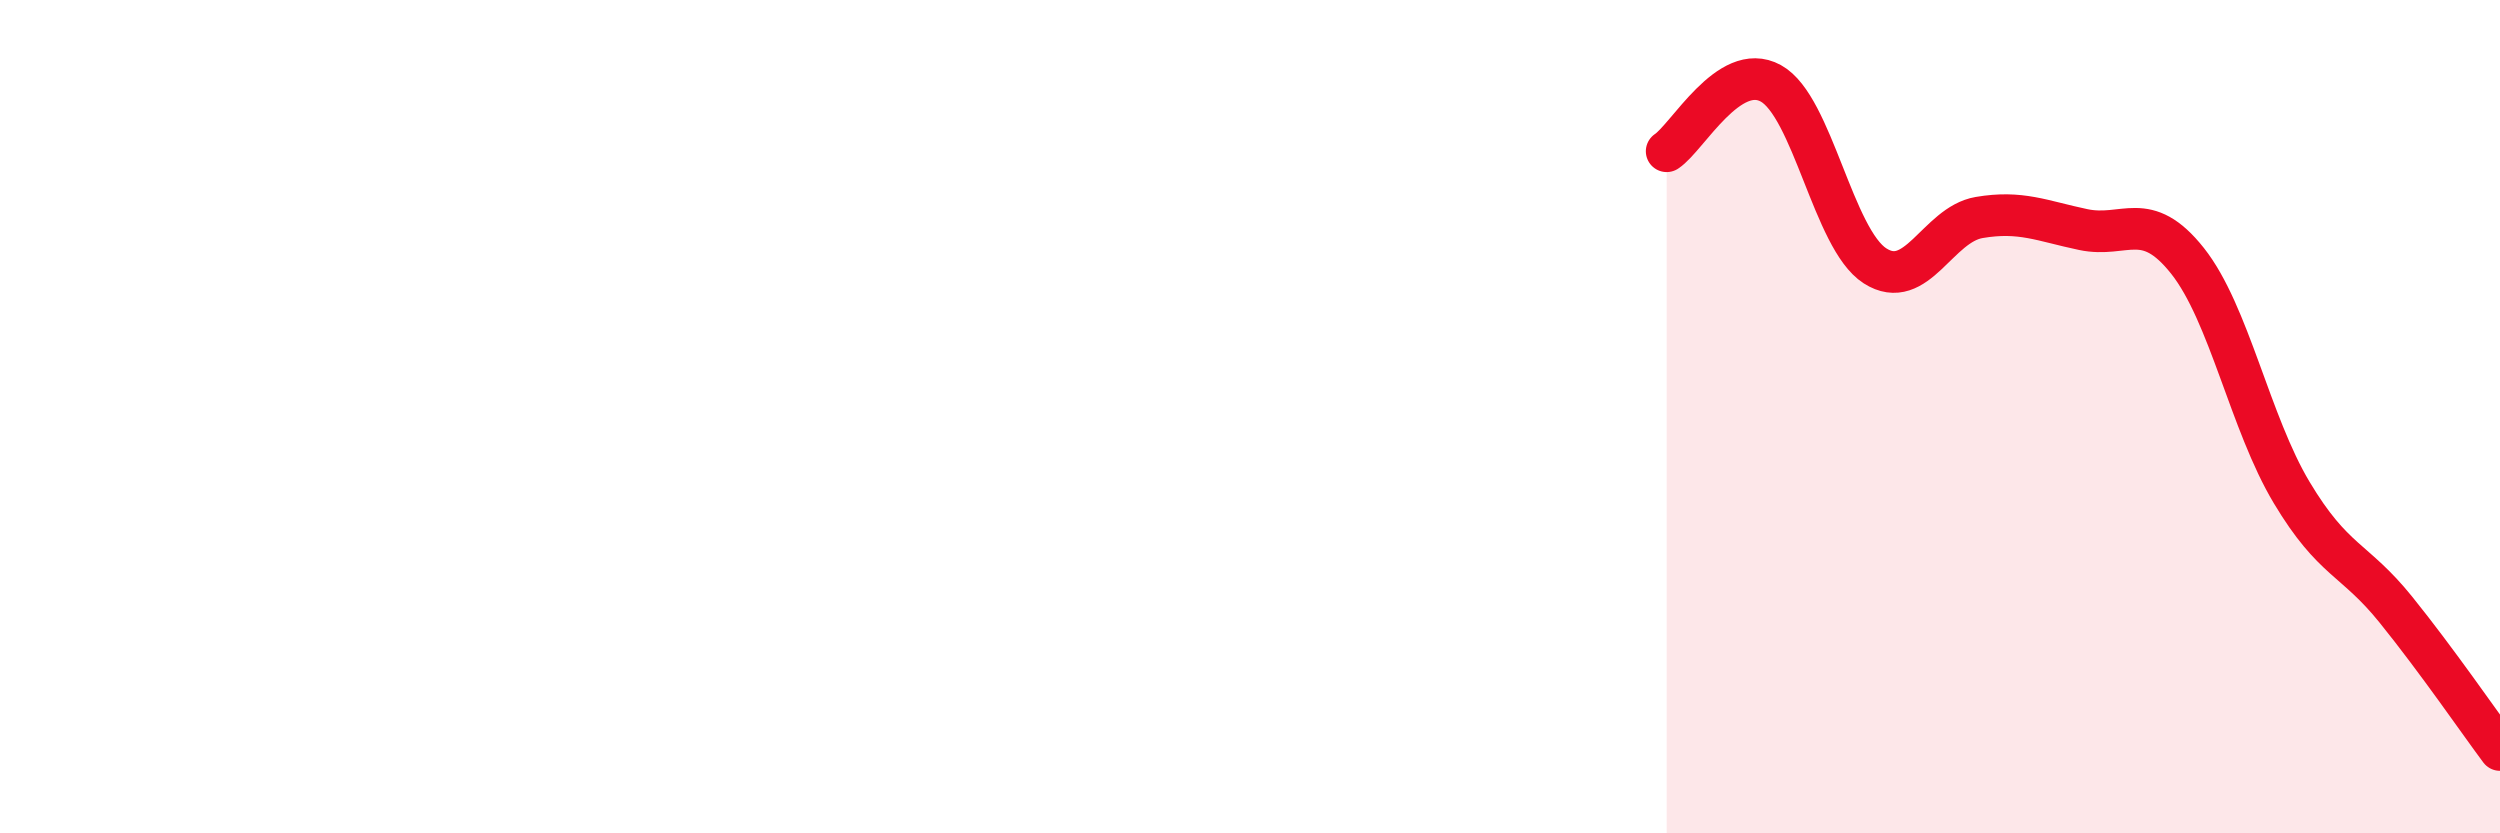 
    <svg width="60" height="20" viewBox="0 0 60 20" xmlns="http://www.w3.org/2000/svg">
      <path
        d="M 40,3.63 C 40.5,3.3 41.5,1.45 42.5,2 C 43.5,2.55 44,5.74 45,6.38 C 46,7.02 46.5,5.39 47.5,5.22 C 48.5,5.05 49,5.3 50,5.51 C 51,5.72 51.5,5 52.5,6.26 C 53.5,7.52 54,10.15 55,11.82 C 56,13.49 56.5,13.39 57.5,14.63 C 58.5,15.87 59.5,17.33 60,18L60 20L40 20Z"
        fill="#EB0A25"
        opacity="0.1"
        stroke-linecap="round"
        stroke-linejoin="round"
      />
      <path
        d="M 40,3.63 C 40.5,3.3 41.5,1.45 42.5,2 C 43.5,2.55 44,5.74 45,6.38 C 46,7.02 46.5,5.39 47.5,5.22 C 48.5,5.05 49,5.3 50,5.51 C 51,5.72 51.5,5 52.5,6.26 C 53.5,7.52 54,10.15 55,11.82 C 56,13.49 56.5,13.39 57.5,14.63 C 58.5,15.87 59.5,17.33 60,18"
        stroke="#EB0A25"
        stroke-width="1"
        fill="none"
        stroke-linecap="round"
        stroke-linejoin="round"
      />
    </svg>
  